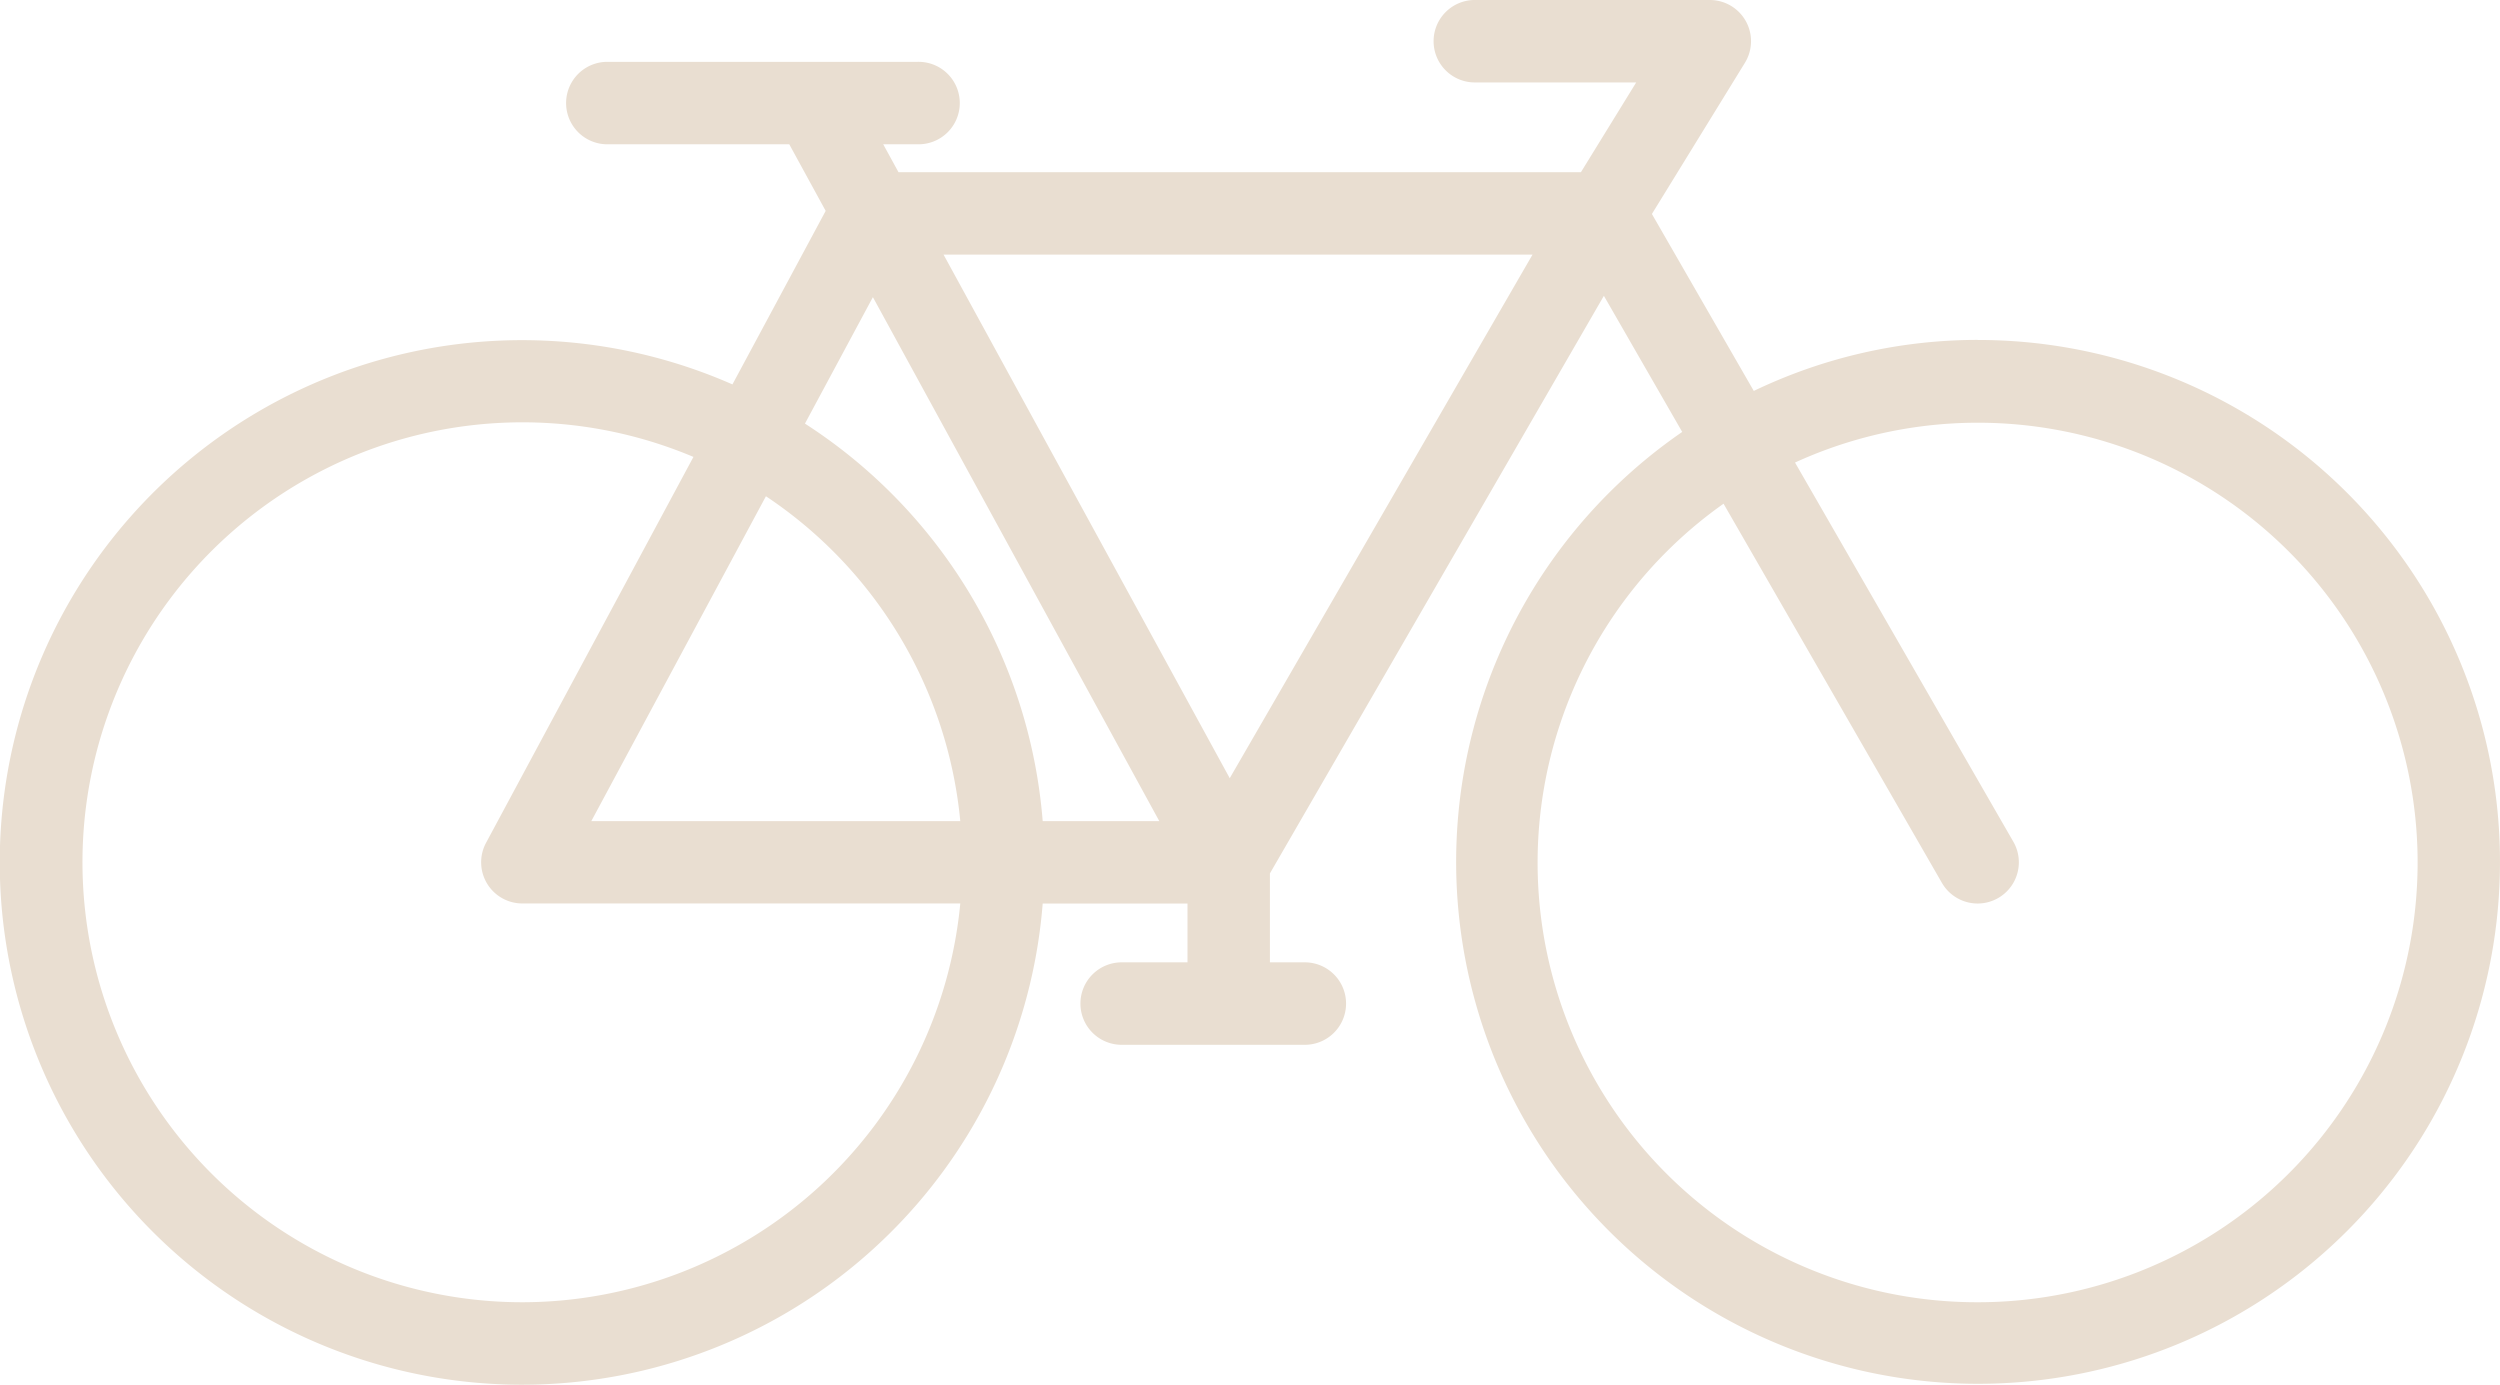<svg xmlns="http://www.w3.org/2000/svg" xmlns:xlink="http://www.w3.org/1999/xlink" width="88.161" height="48.831" viewBox="0 0 88.161 48.831">
  <defs>
    <clipPath id="clip-path">
      <rect id="Rectangle_3503" data-name="Rectangle 3503" width="88.161" height="48.831" fill="#e9ded1"/>
    </clipPath>
  </defs>
  <g id="Group_4388" data-name="Group 4388" clip-path="url(#clip-path)">
    <path id="Path_3890" data-name="Path 3890" d="M69.739,11.986a18.276,18.276,0,0,0-7.893,1.8l-3.593-6.24,3.282-5.334A1.453,1.453,0,0,0,60.3,0H52.047a1.454,1.454,0,1,0,0,2.907H57.7L55.75,6.073H31.685l-.539-.985h1.208a1.454,1.454,0,1,0,0-2.907H21.379a1.454,1.454,0,0,0,0,2.907h6.454l1.284,2.349-3.288,6.119A18.418,18.418,0,1,0,36.77,31.862h5.106v2.075H39.593a1.454,1.454,0,1,0,0,2.907h6.383a1.454,1.454,0,1,0,0-2.907H44.783V30.8L56.56,10.432l2.762,4.8a18.405,18.405,0,1,0,10.417-3.243M30.782,10.479l10.1,18.477H36.77a18.413,18.413,0,0,0-8.384-14.018Zm3.082,18.477H20.852L27.01,17.5a15.521,15.521,0,0,1,6.854,11.458M18.422,45.923a15.515,15.515,0,1,1,6.032-29.81L17.141,29.72a1.452,1.452,0,0,0,1.279,2.14H33.864A15.533,15.533,0,0,1,18.422,45.923m24.944-18.48L33.273,8.978H54.044Zm26.374,18.48A15.5,15.5,0,0,1,60.78,17.763l7.7,13.37A1.453,1.453,0,0,0,71,29.684L63.3,16.311a15.508,15.508,0,1,1,6.442,29.612" fill="#e9ded1"/>
  </g>
</svg>
